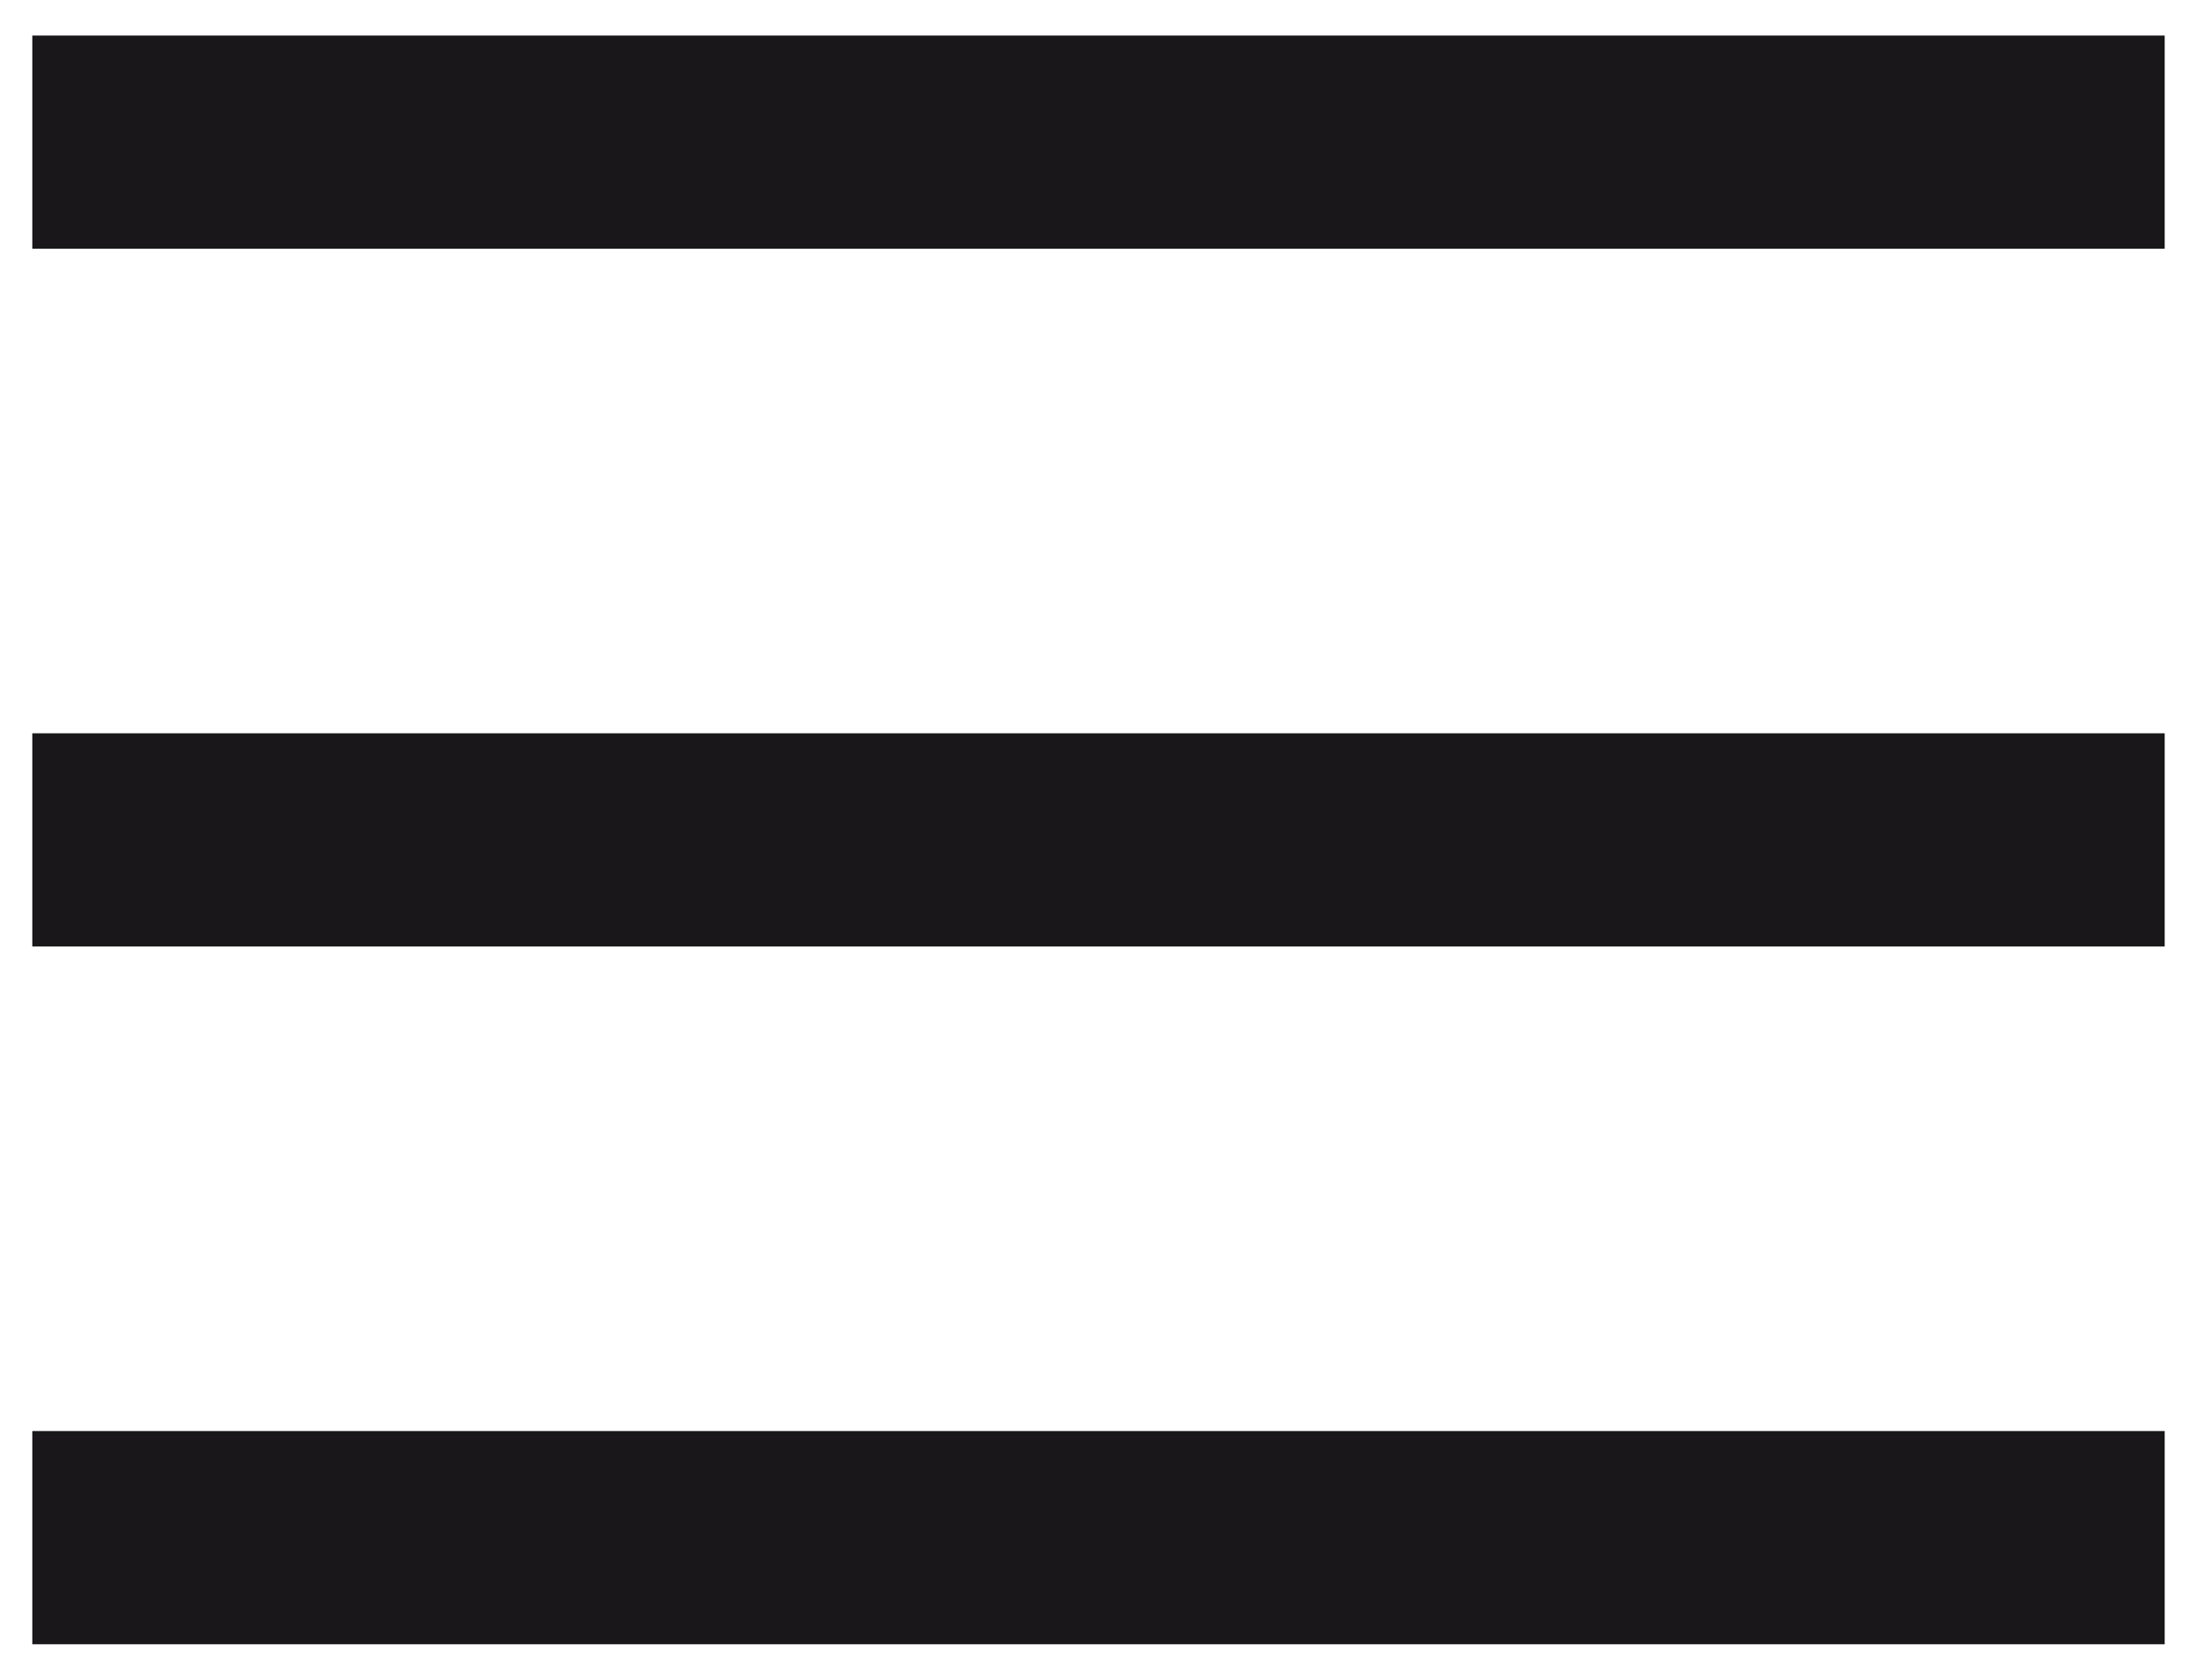 <?xml version="1.0" encoding="utf-8"?>
<!-- Generator: Adobe Illustrator 27.1.1, SVG Export Plug-In . SVG Version: 6.00 Build 0)  -->
<svg version="1.1" id="bar" xmlns="http://www.w3.org/2000/svg" xmlns:xlink="http://www.w3.org/1999/xlink" x="0px" y="0px"
	 viewBox="0 0 340 260" style="enable-background:new 0 0 340 260;" xml:space="preserve">
<style type="text/css">
	.st0{fill:#1A171B;}
</style>
<g>
	<rect x="5" y="5.5" class="st0" width="330" height="33"/>
	<rect x="5" y="113.5" class="st0" width="330" height="33"/>
	<rect x="5" y="221.5" class="st0" width="330" height="33"/>
</g>
</svg>
